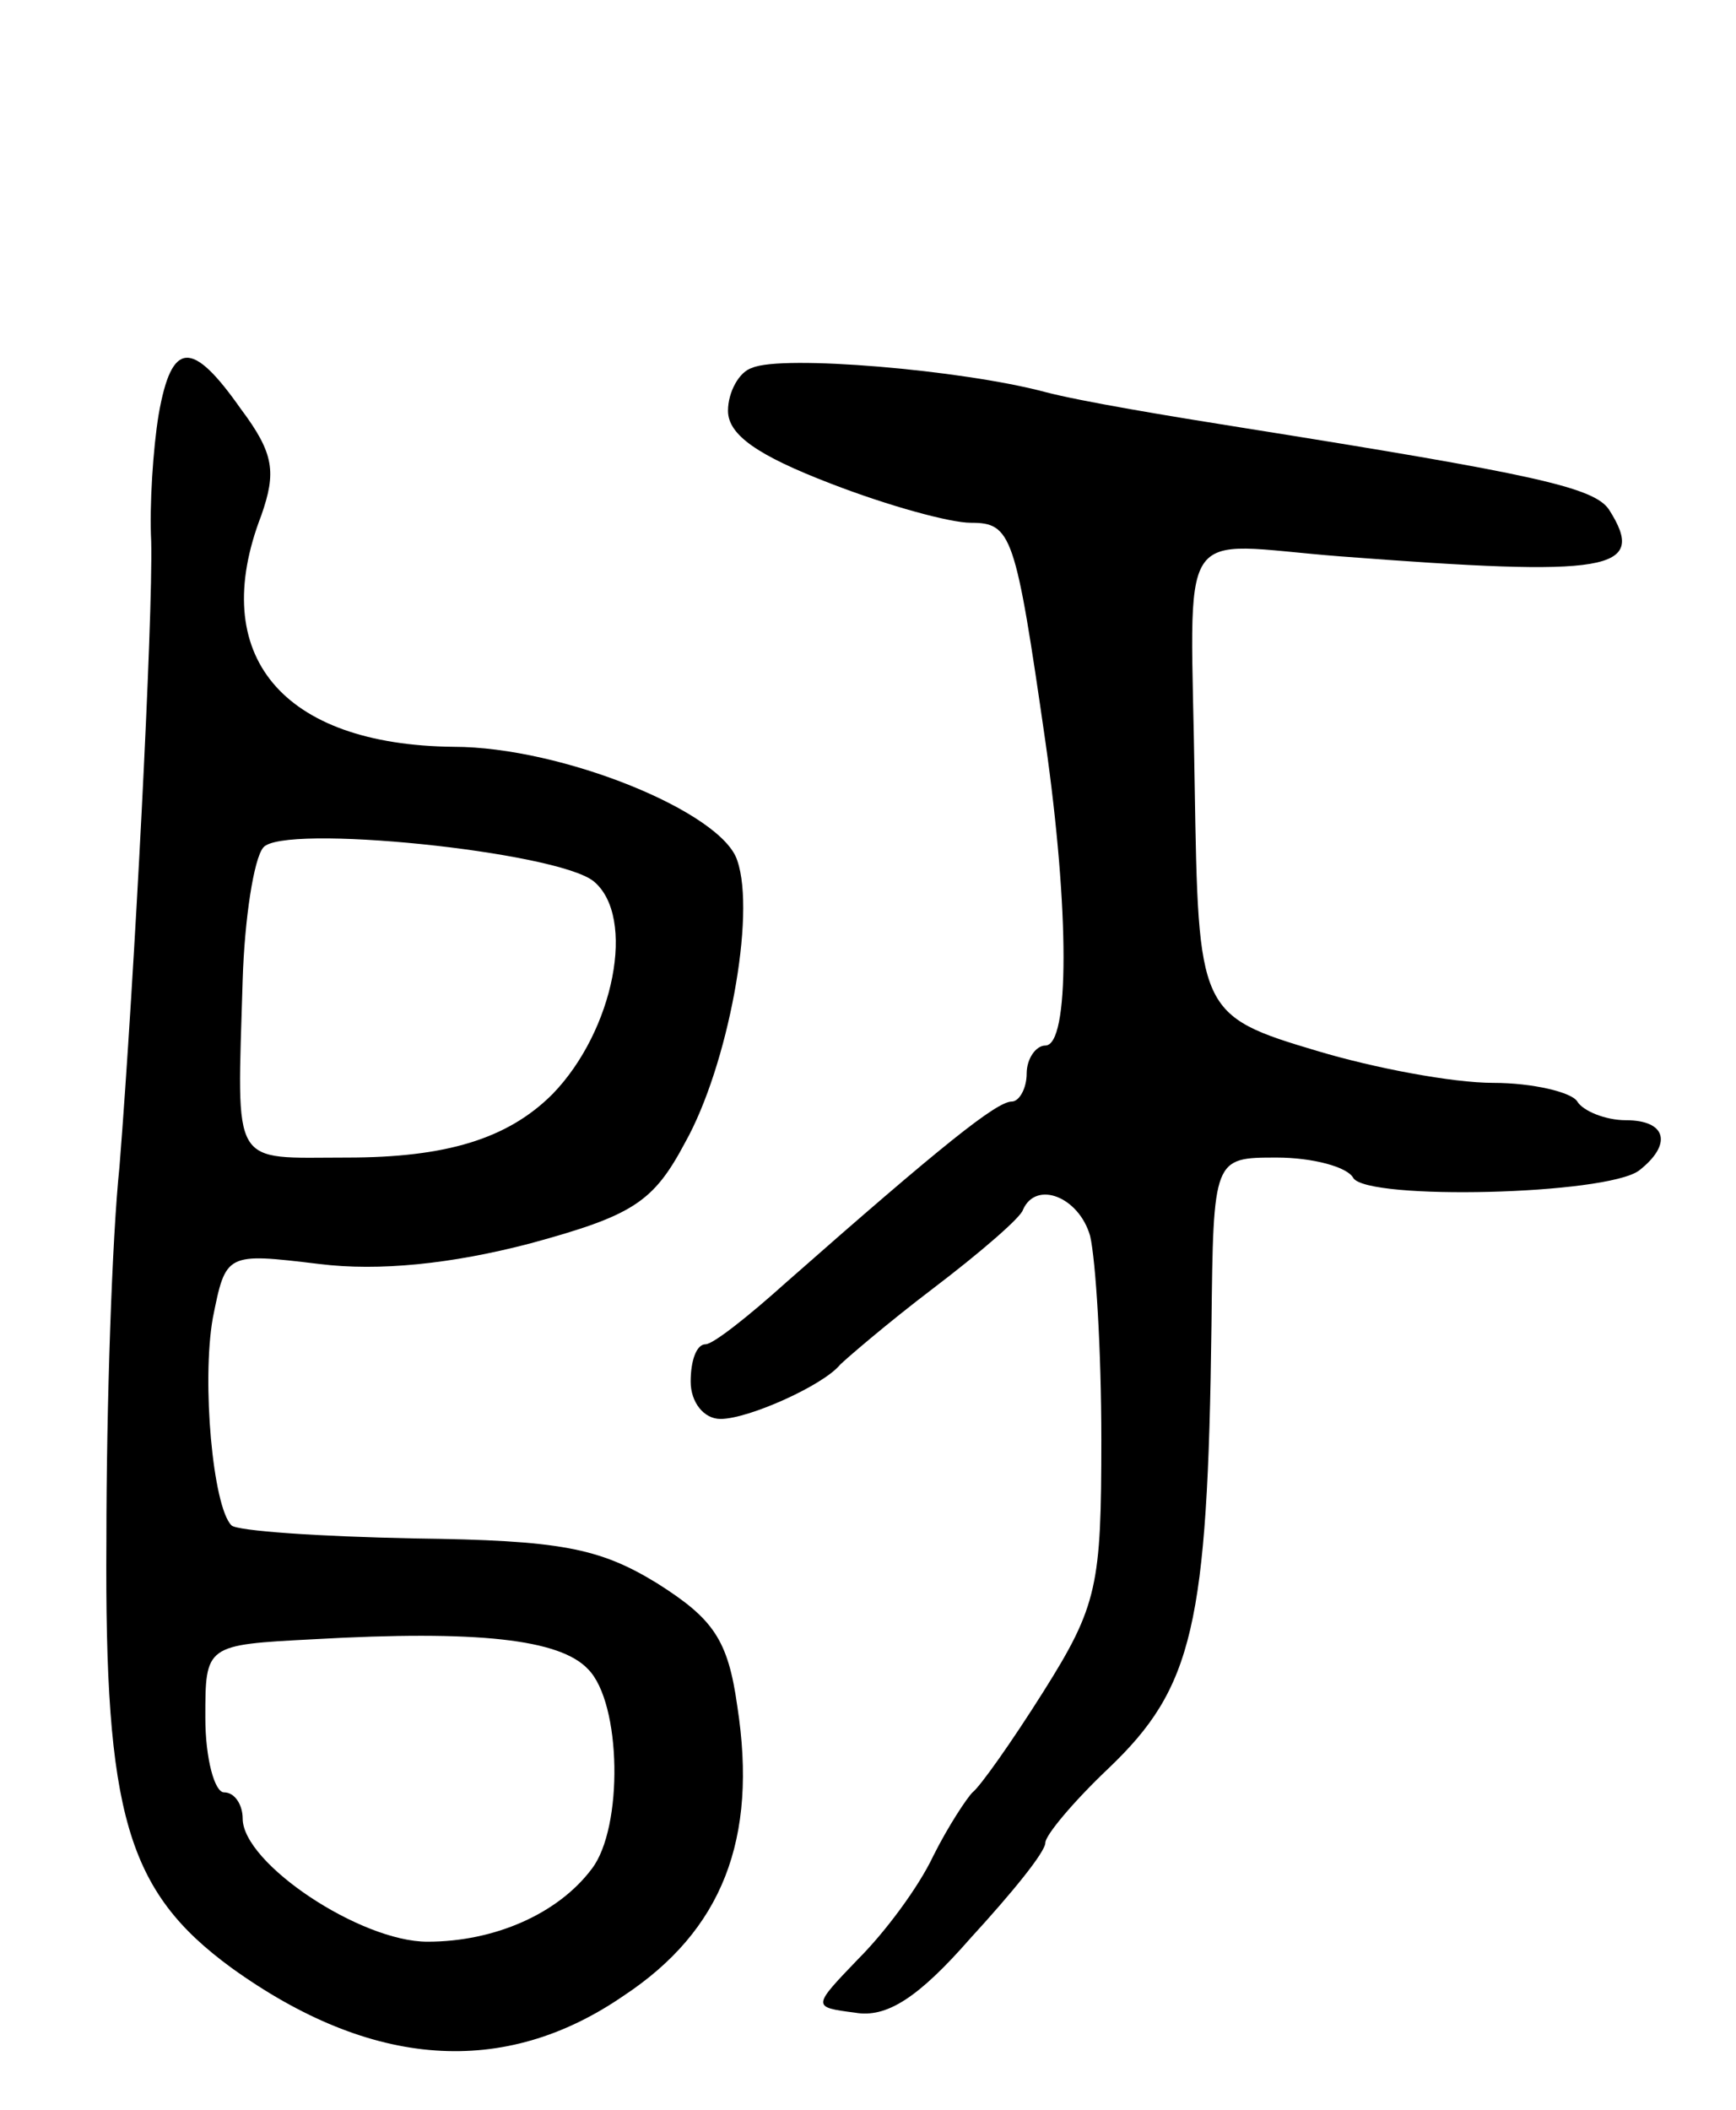 <svg version="1.0" xmlns="http://www.w3.org/2000/svg" width="93" height="113" viewBox="0 0 93 113" ><g transform="translate(0,113) scale(0.1,-0.1)" ><path d="M85 908 c-3 -18 -5 -49 -4 -68 1 -41 -9 -234 -17 -335 -4 -38 -7 -128 -7 -200 -1 -147 11 -188 67 -229 75 -54 146 -59 210 -15 53 35 72 84 61 155 -5 36 -13 47 -43 66 -31 19 -52 23 -130 24 -51 1 -95 4 -98 7 -10 10 -16 77 -10 111 7 35 7 35 57 29 32 -4 71 0 113 11 55 15 66 22 83 54 23 41 38 122 28 151 -8 26 -94 61 -152 61 -92 1 -132 49 -103 124 8 23 7 33 -11 57 -26 37 -37 37 -44 -3z m233 -250 c23 -19 11 -80 -22 -114 -24 -24 -57 -34 -110 -34 -63 0 -59 -7 -56 95 1 33 6 65 11 71 10 13 157 -2 177 -18z m-3 -422 c18 -18 19 -85 2 -107 -18 -24 -52 -39 -88 -39 -36 0 -99 42 -99 66 0 7 -4 14 -10 14 -5 0 -10 18 -10 40 0 39 0 39 58 42 88 5 132 0 147 -16z"/><path d="M403 933 c-7 -2 -13 -13 -13 -23 0 -13 16 -24 55 -39 31 -12 64 -21 75 -21 22 0 24 -6 40 -117 13 -91 13 -163 0 -163 -5 0 -10 -7 -10 -15 0 -8 -4 -15 -8 -15 -8 0 -37 -23 -121 -97 -20 -18 -39 -33 -43 -33 -5 0 -8 -9 -8 -20 0 -11 7 -20 16 -20 15 0 55 18 64 29 3 3 25 22 50 41 25 19 47 38 48 42 7 16 30 7 36 -14 3 -13 6 -61 6 -109 0 -78 -2 -89 -31 -135 -17 -27 -34 -51 -38 -54 -3 -3 -13 -18 -21 -34 -8 -17 -26 -41 -40 -55 -25 -26 -25 -26 -2 -29 17 -3 34 8 62 40 22 24 40 46 40 51 0 4 15 22 34 40 45 43 53 76 55 237 1 90 1 90 35 90 19 0 38 -5 41 -11 8 -12 135 -9 153 4 18 14 15 27 -7 27 -11 0 -23 5 -26 10 -3 5 -24 10 -45 10 -22 0 -64 8 -94 17 -64 19 -64 21 -66 143 -2 144 -12 129 78 122 144 -11 165 -8 144 25 -8 12 -40 19 -197 44 -38 6 -86 14 -105 19 -45 12 -141 20 -157 13z"/></g></svg> 
